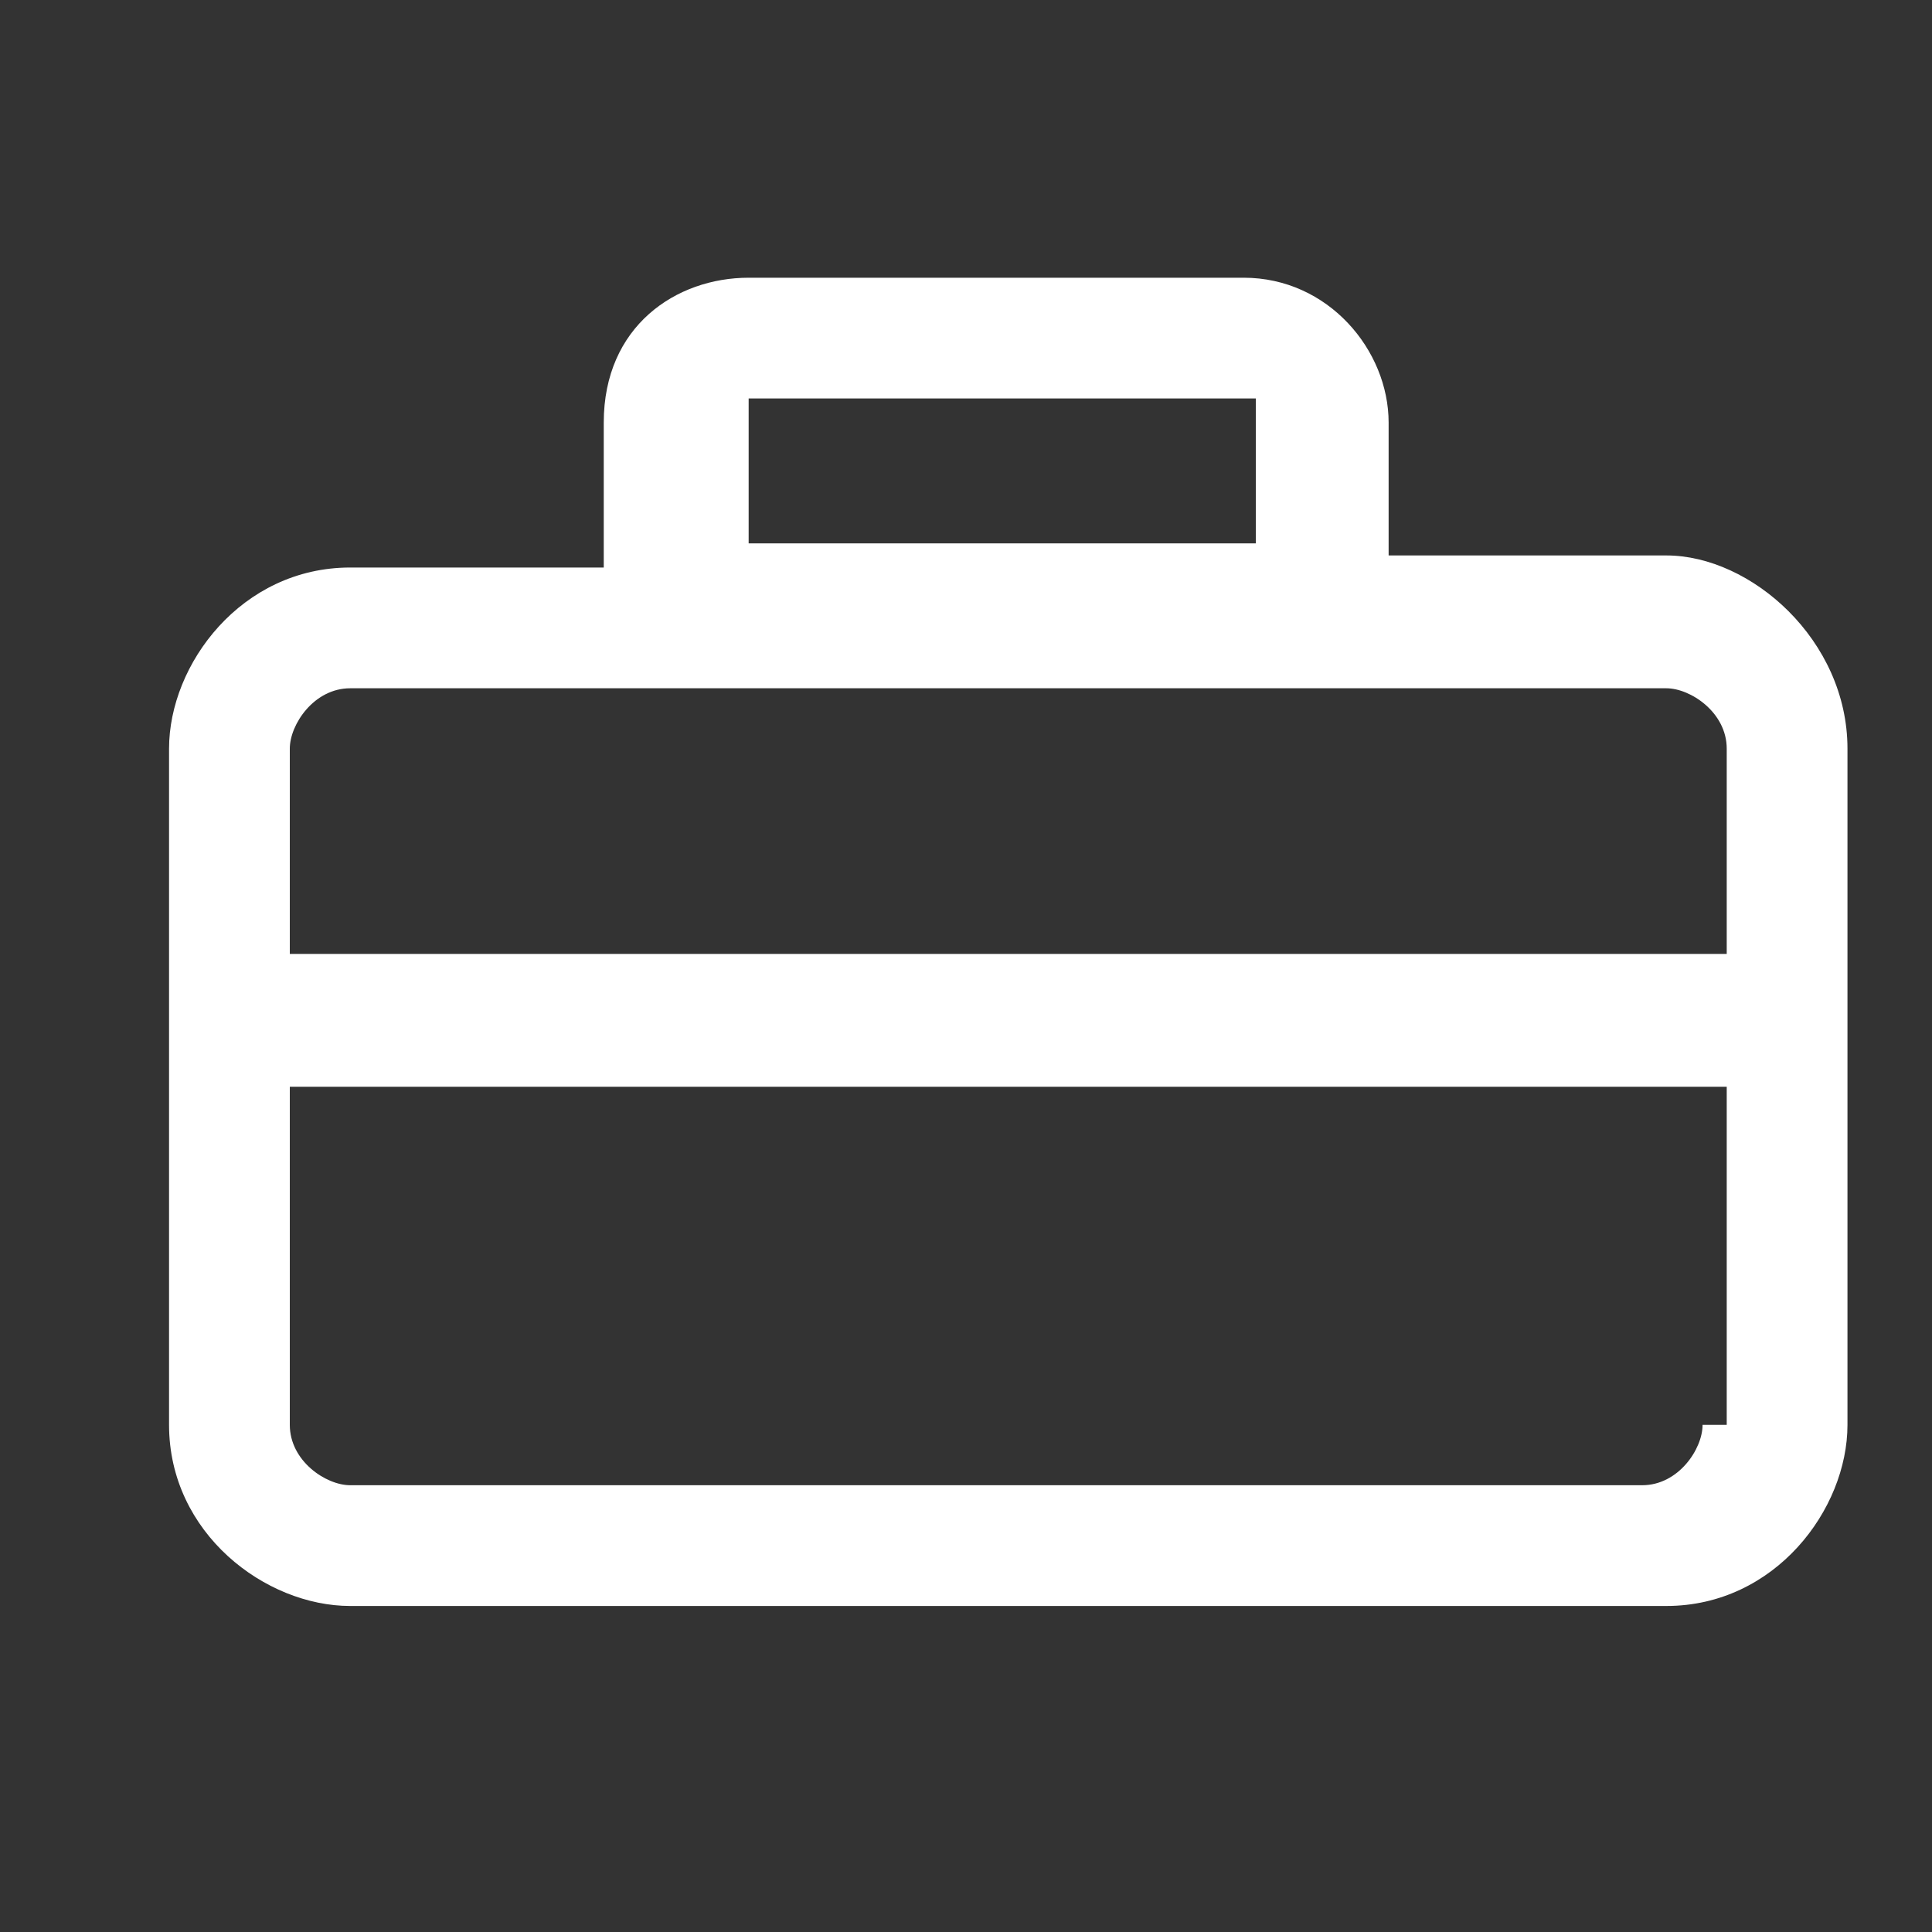 <?xml version="1.0" encoding="utf-8"?>
<!-- Generator: Adobe Illustrator 25.0.1, SVG Export Plug-In . SVG Version: 6.00 Build 0)  -->
<svg version="1.1" id="Layer_1" xmlns="http://www.w3.org/2000/svg" xmlns:xlink="http://www.w3.org/1999/xlink" x="0px" y="0px"
	 viewBox="0 0 16 16" style="enable-background:new 0 0 16 16;" xml:space="preserve">
<rect x="0" y="0" width="16" height="16" fill="#333333" stroke="none"/>
<style type="text/css">
	.st0{fill:#FFFFFF;}
</style>
<path class="st0" d="M13.8,4.6h-2.3V3.5c0-0.6-0.5-1.2-1.2-1.2H6.2C5.6,2.3,5,2.7,5,3.5v1.2H2.9C2,4.7,1.4,5.5,1.4,6.2v5.6
	c0,0.9,0.8,1.5,1.5,1.5h10.9c0.9,0,1.5-0.8,1.5-1.5V6.2C15.3,5.3,14.5,4.6,13.8,4.6z M6.2,3.3h4.2v1.2H6.2V3.3z M14.1,11.8
	c0,0.2-0.2,0.5-0.5,0.5H2.9c-0.2,0-0.5-0.2-0.5-0.5V6.2c0-0.2,0.2-0.5,0.5-0.5h10.9c0.2,0,0.5,0.2,0.5,0.5v5.6H14.1z"/>
<rect x="2.1" y="7.9" class="st0" width="12.6" height="1.1"/>
</svg>
